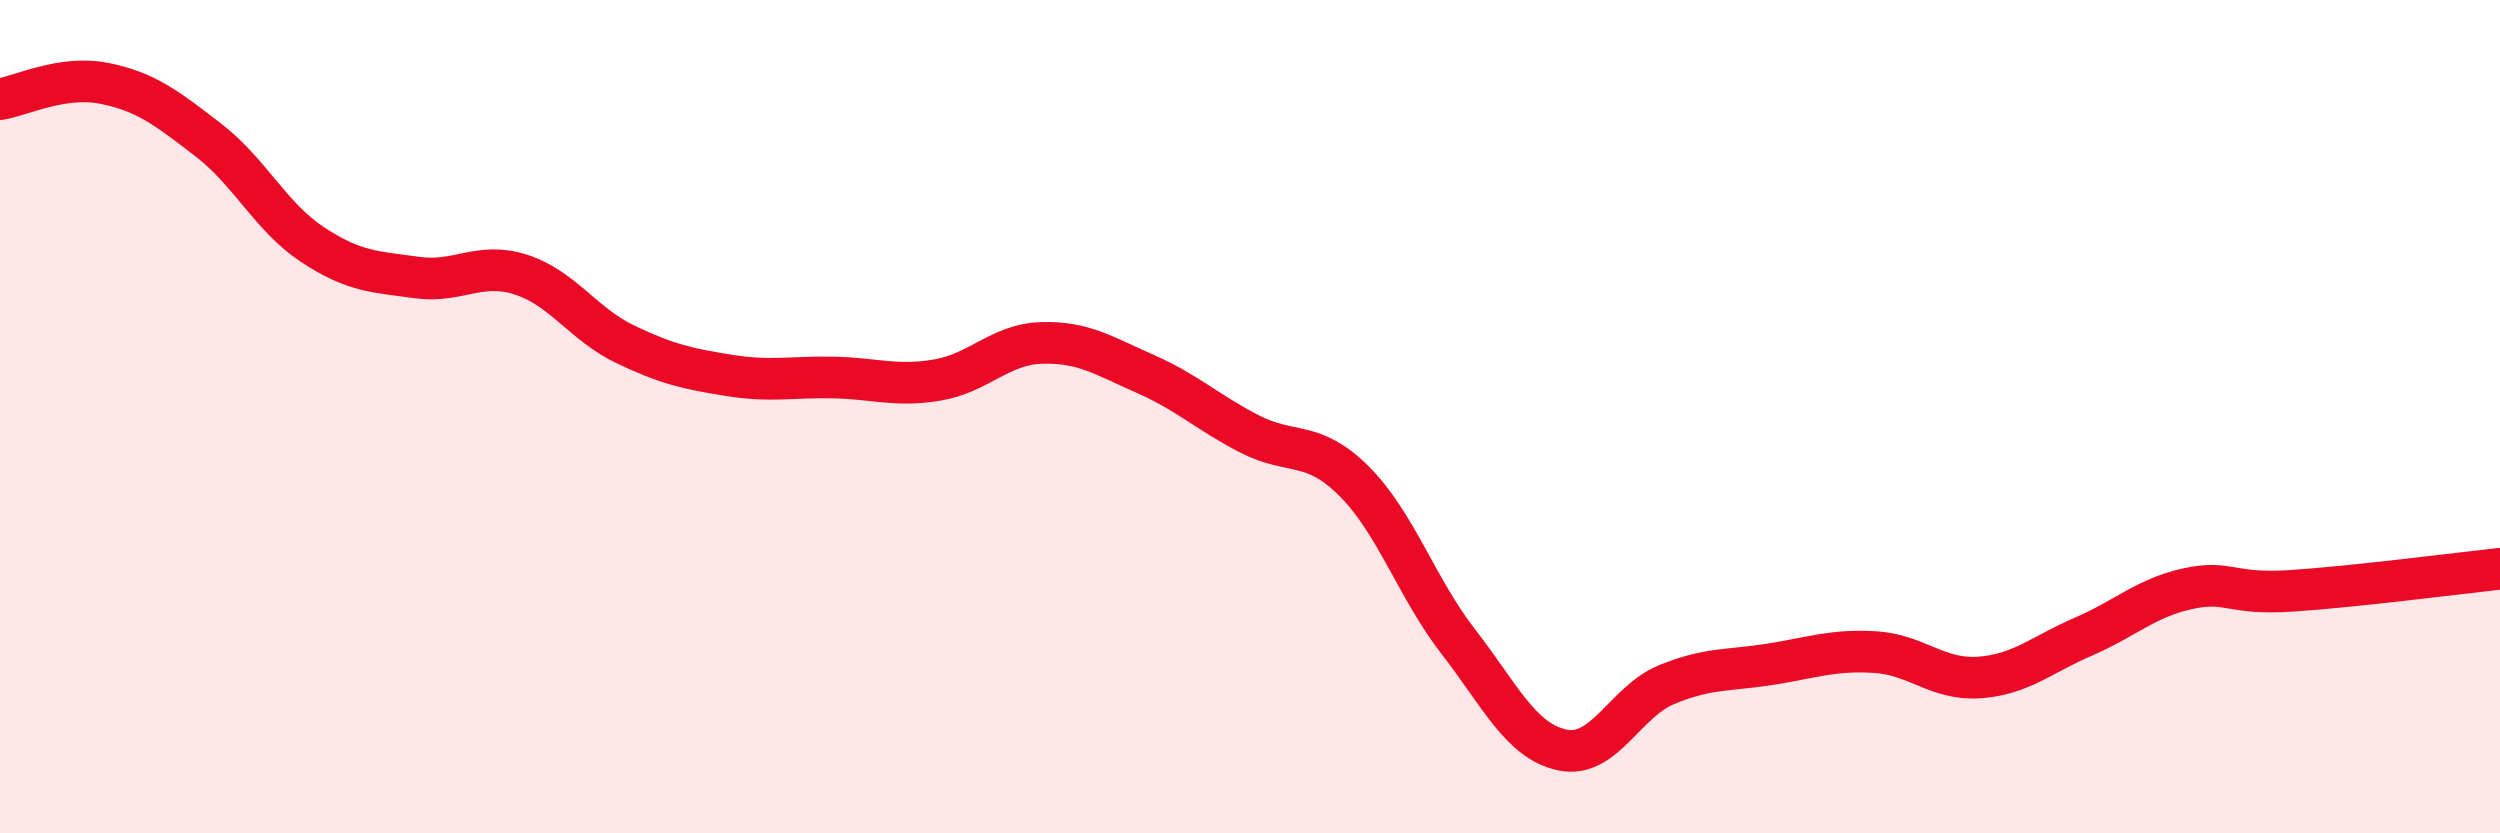 
    <svg width="60" height="20" viewBox="0 0 60 20" xmlns="http://www.w3.org/2000/svg">
      <path
        d="M 0,2.38 C 0.5,2.3 1.5,1.8 2.5,2 C 3.5,2.2 4,2.59 5,3.36 C 6,4.13 6.5,5.21 7.5,5.87 C 8.5,6.53 9,6.52 10,6.66 C 11,6.8 11.5,6.27 12.5,6.59 C 13.5,6.91 14,7.78 15,8.26 C 16,8.74 16.5,8.85 17.5,9.01 C 18.5,9.17 19,9.04 20,9.06 C 21,9.08 21.5,9.29 22.5,9.12 C 23.5,8.95 24,8.26 25,8.23 C 26,8.2 26.5,8.54 27.5,8.98 C 28.5,9.42 29,9.91 30,10.42 C 31,10.93 31.5,10.55 32.5,11.55 C 33.5,12.55 34,14.11 35,15.4 C 36,16.69 36.5,17.79 37.5,18 C 38.5,18.21 39,16.84 40,16.43 C 41,16.02 41.5,16.1 42.5,15.94 C 43.5,15.78 44,15.59 45,15.65 C 46,15.71 46.5,16.33 47.5,16.26 C 48.5,16.19 49,15.71 50,15.28 C 51,14.85 51.5,14.35 52.5,14.13 C 53.5,13.91 53.5,14.28 55,14.18 C 56.5,14.08 59,13.76 60,13.65L60 20L0 20Z"
        fill="#EB0A25"
        opacity="0.1"
        stroke-linecap="round"
        stroke-linejoin="round"
      />
      <path
        d="M 0,2.38 C 0.5,2.3 1.5,1.8 2.5,2 C 3.5,2.2 4,2.59 5,3.36 C 6,4.13 6.5,5.21 7.5,5.87 C 8.5,6.53 9,6.52 10,6.66 C 11,6.8 11.5,6.27 12.5,6.59 C 13.5,6.91 14,7.78 15,8.26 C 16,8.74 16.5,8.85 17.5,9.01 C 18.5,9.17 19,9.04 20,9.06 C 21,9.08 21.5,9.29 22.5,9.12 C 23.5,8.95 24,8.26 25,8.23 C 26,8.2 26.5,8.54 27.5,8.98 C 28.5,9.42 29,9.91 30,10.42 C 31,10.93 31.5,10.55 32.5,11.55 C 33.5,12.55 34,14.11 35,15.4 C 36,16.69 36.5,17.79 37.5,18 C 38.5,18.21 39,16.84 40,16.43 C 41,16.02 41.5,16.1 42.5,15.94 C 43.5,15.78 44,15.59 45,15.65 C 46,15.71 46.5,16.33 47.5,16.26 C 48.5,16.19 49,15.71 50,15.28 C 51,14.85 51.5,14.35 52.5,14.13 C 53.5,13.91 53.5,14.28 55,14.18 C 56.5,14.08 59,13.76 60,13.65"
        stroke="#EB0A25"
        stroke-width="1"
        fill="none"
        stroke-linecap="round"
        stroke-linejoin="round"
      />
    </svg>
  